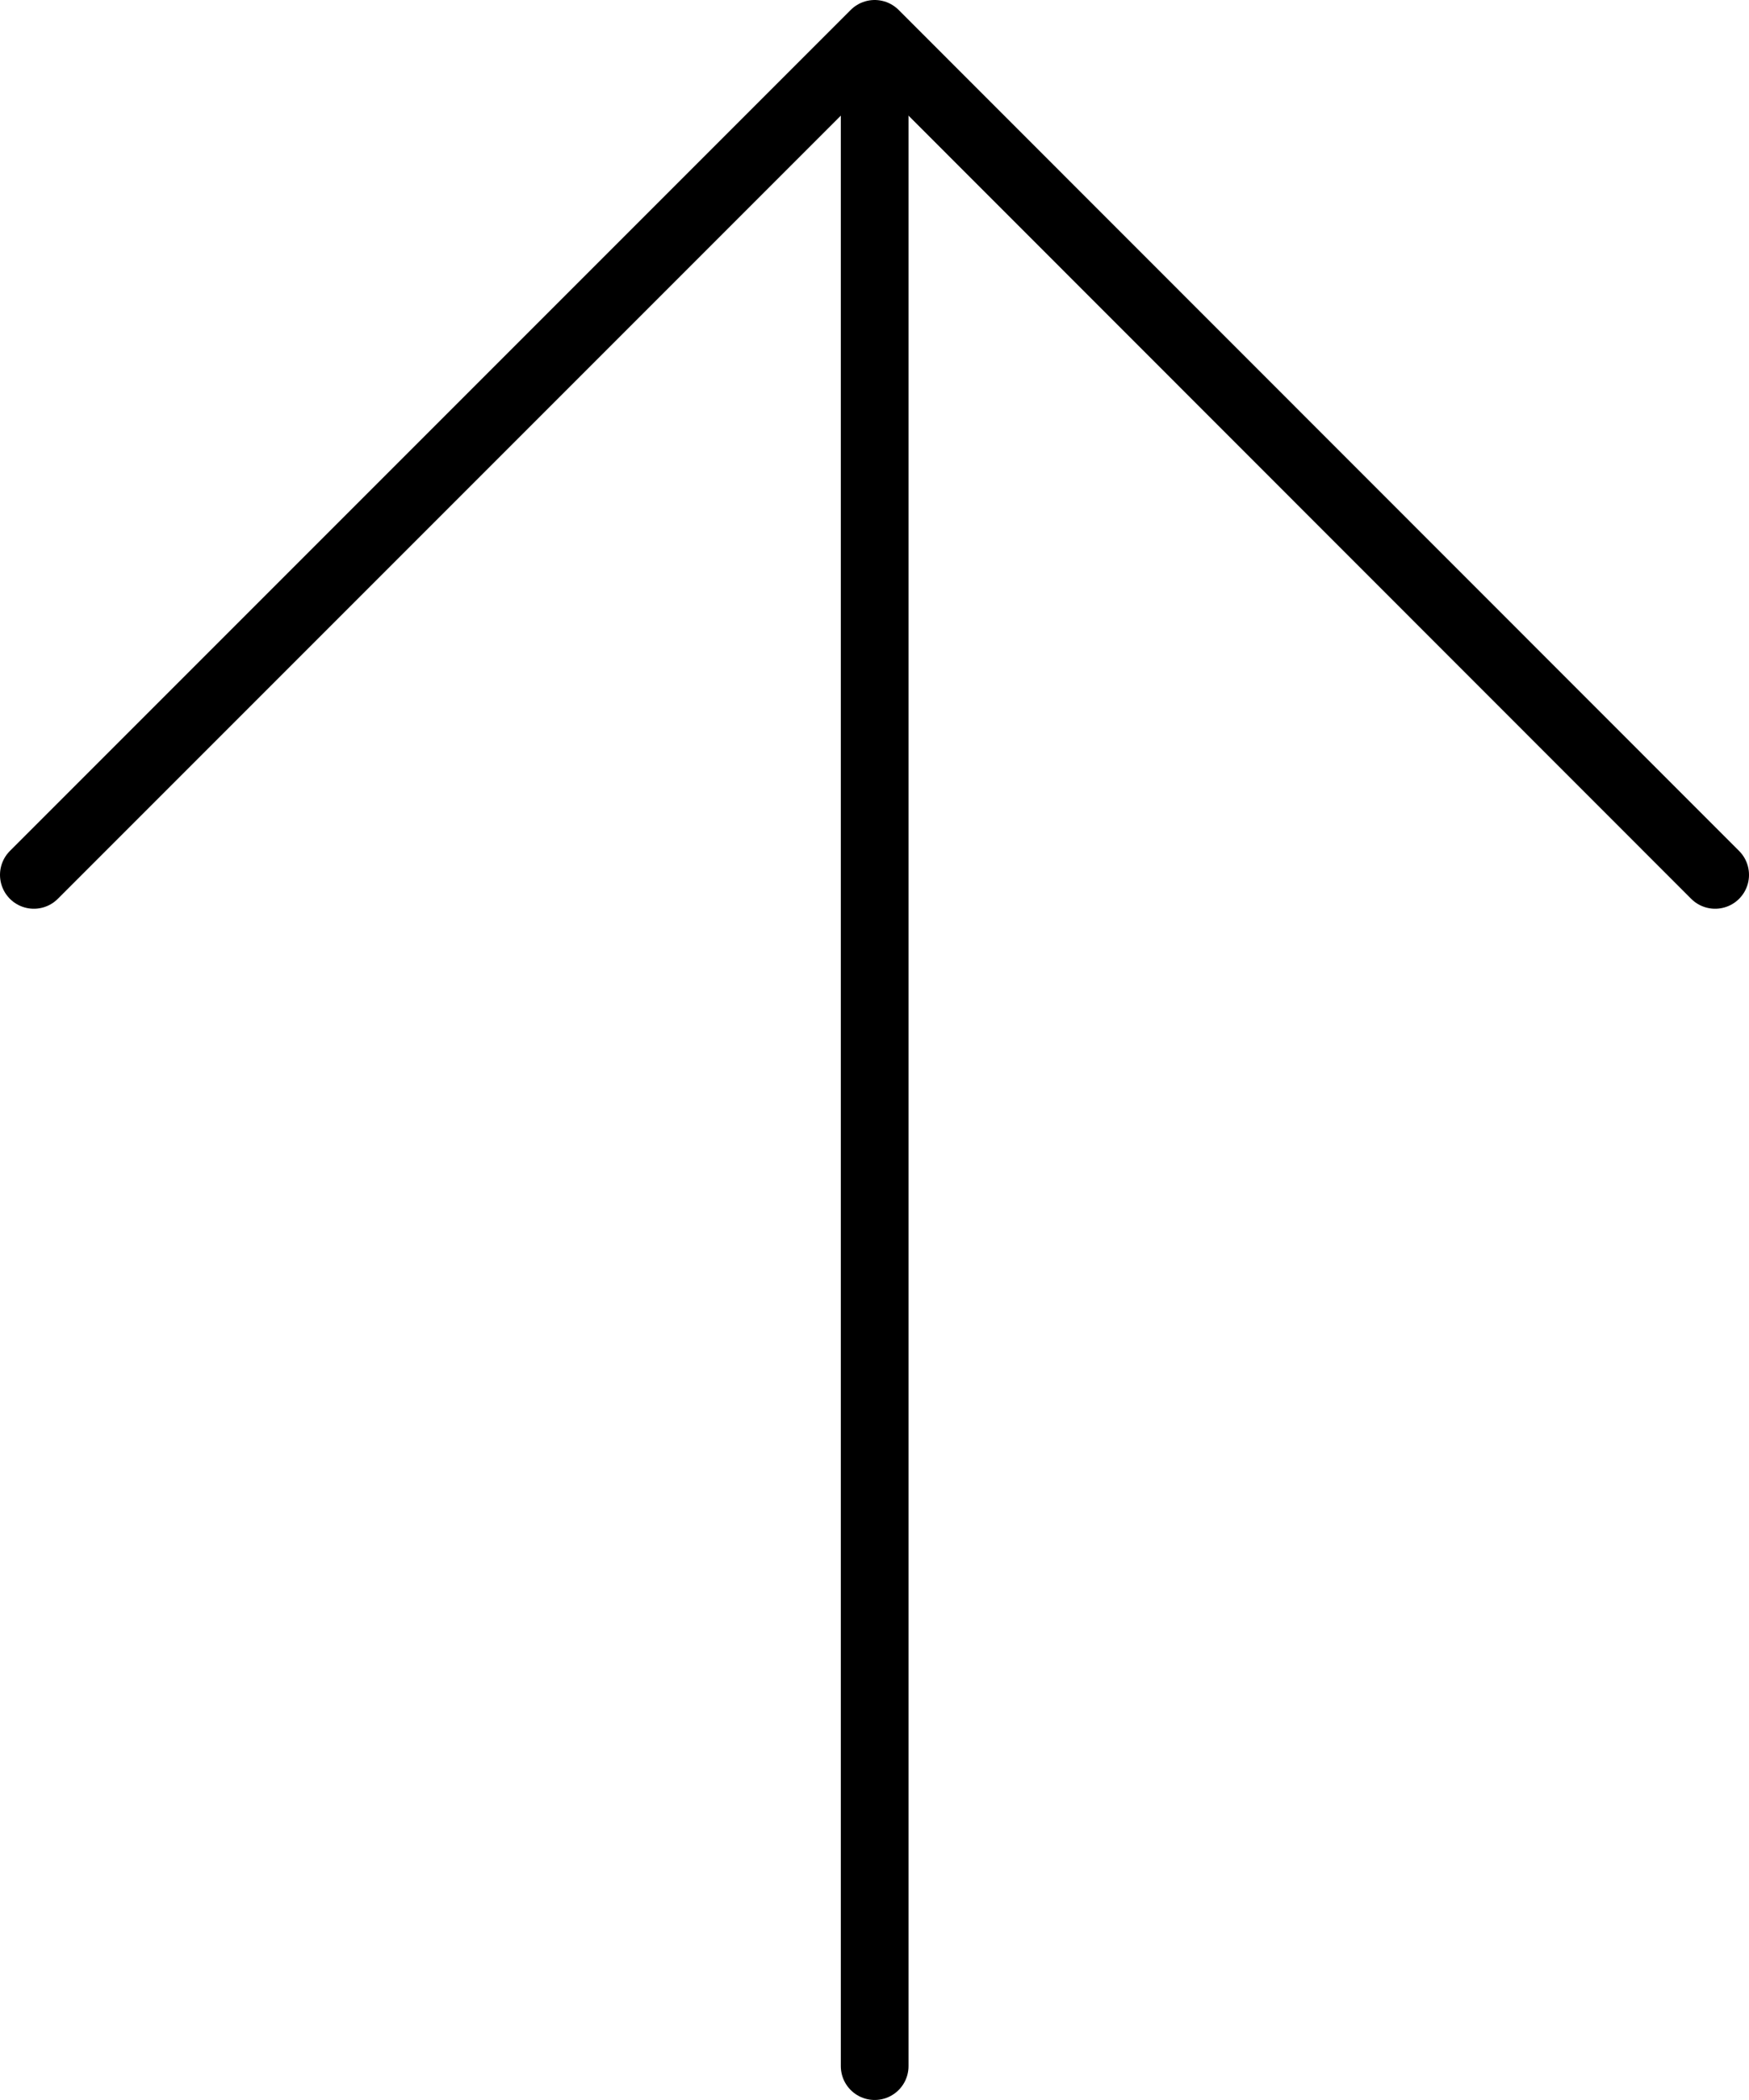 <?xml version="1.0" encoding="UTF-8"?><svg id="_レイヤー_2" xmlns="http://www.w3.org/2000/svg" viewBox="0 0 51.65 62"><defs><style>.cls-1{fill:none;stroke:#000;stroke-linecap:round;stroke-linejoin:round;stroke-width:2px;}</style></defs><g id="header"><polyline class="cls-1" points="1 25.83 25.83 1 50.65 25.83"/><line class="cls-1" x1="25.83" y1="1.41" x2="25.83" y2="61"/></g></svg>